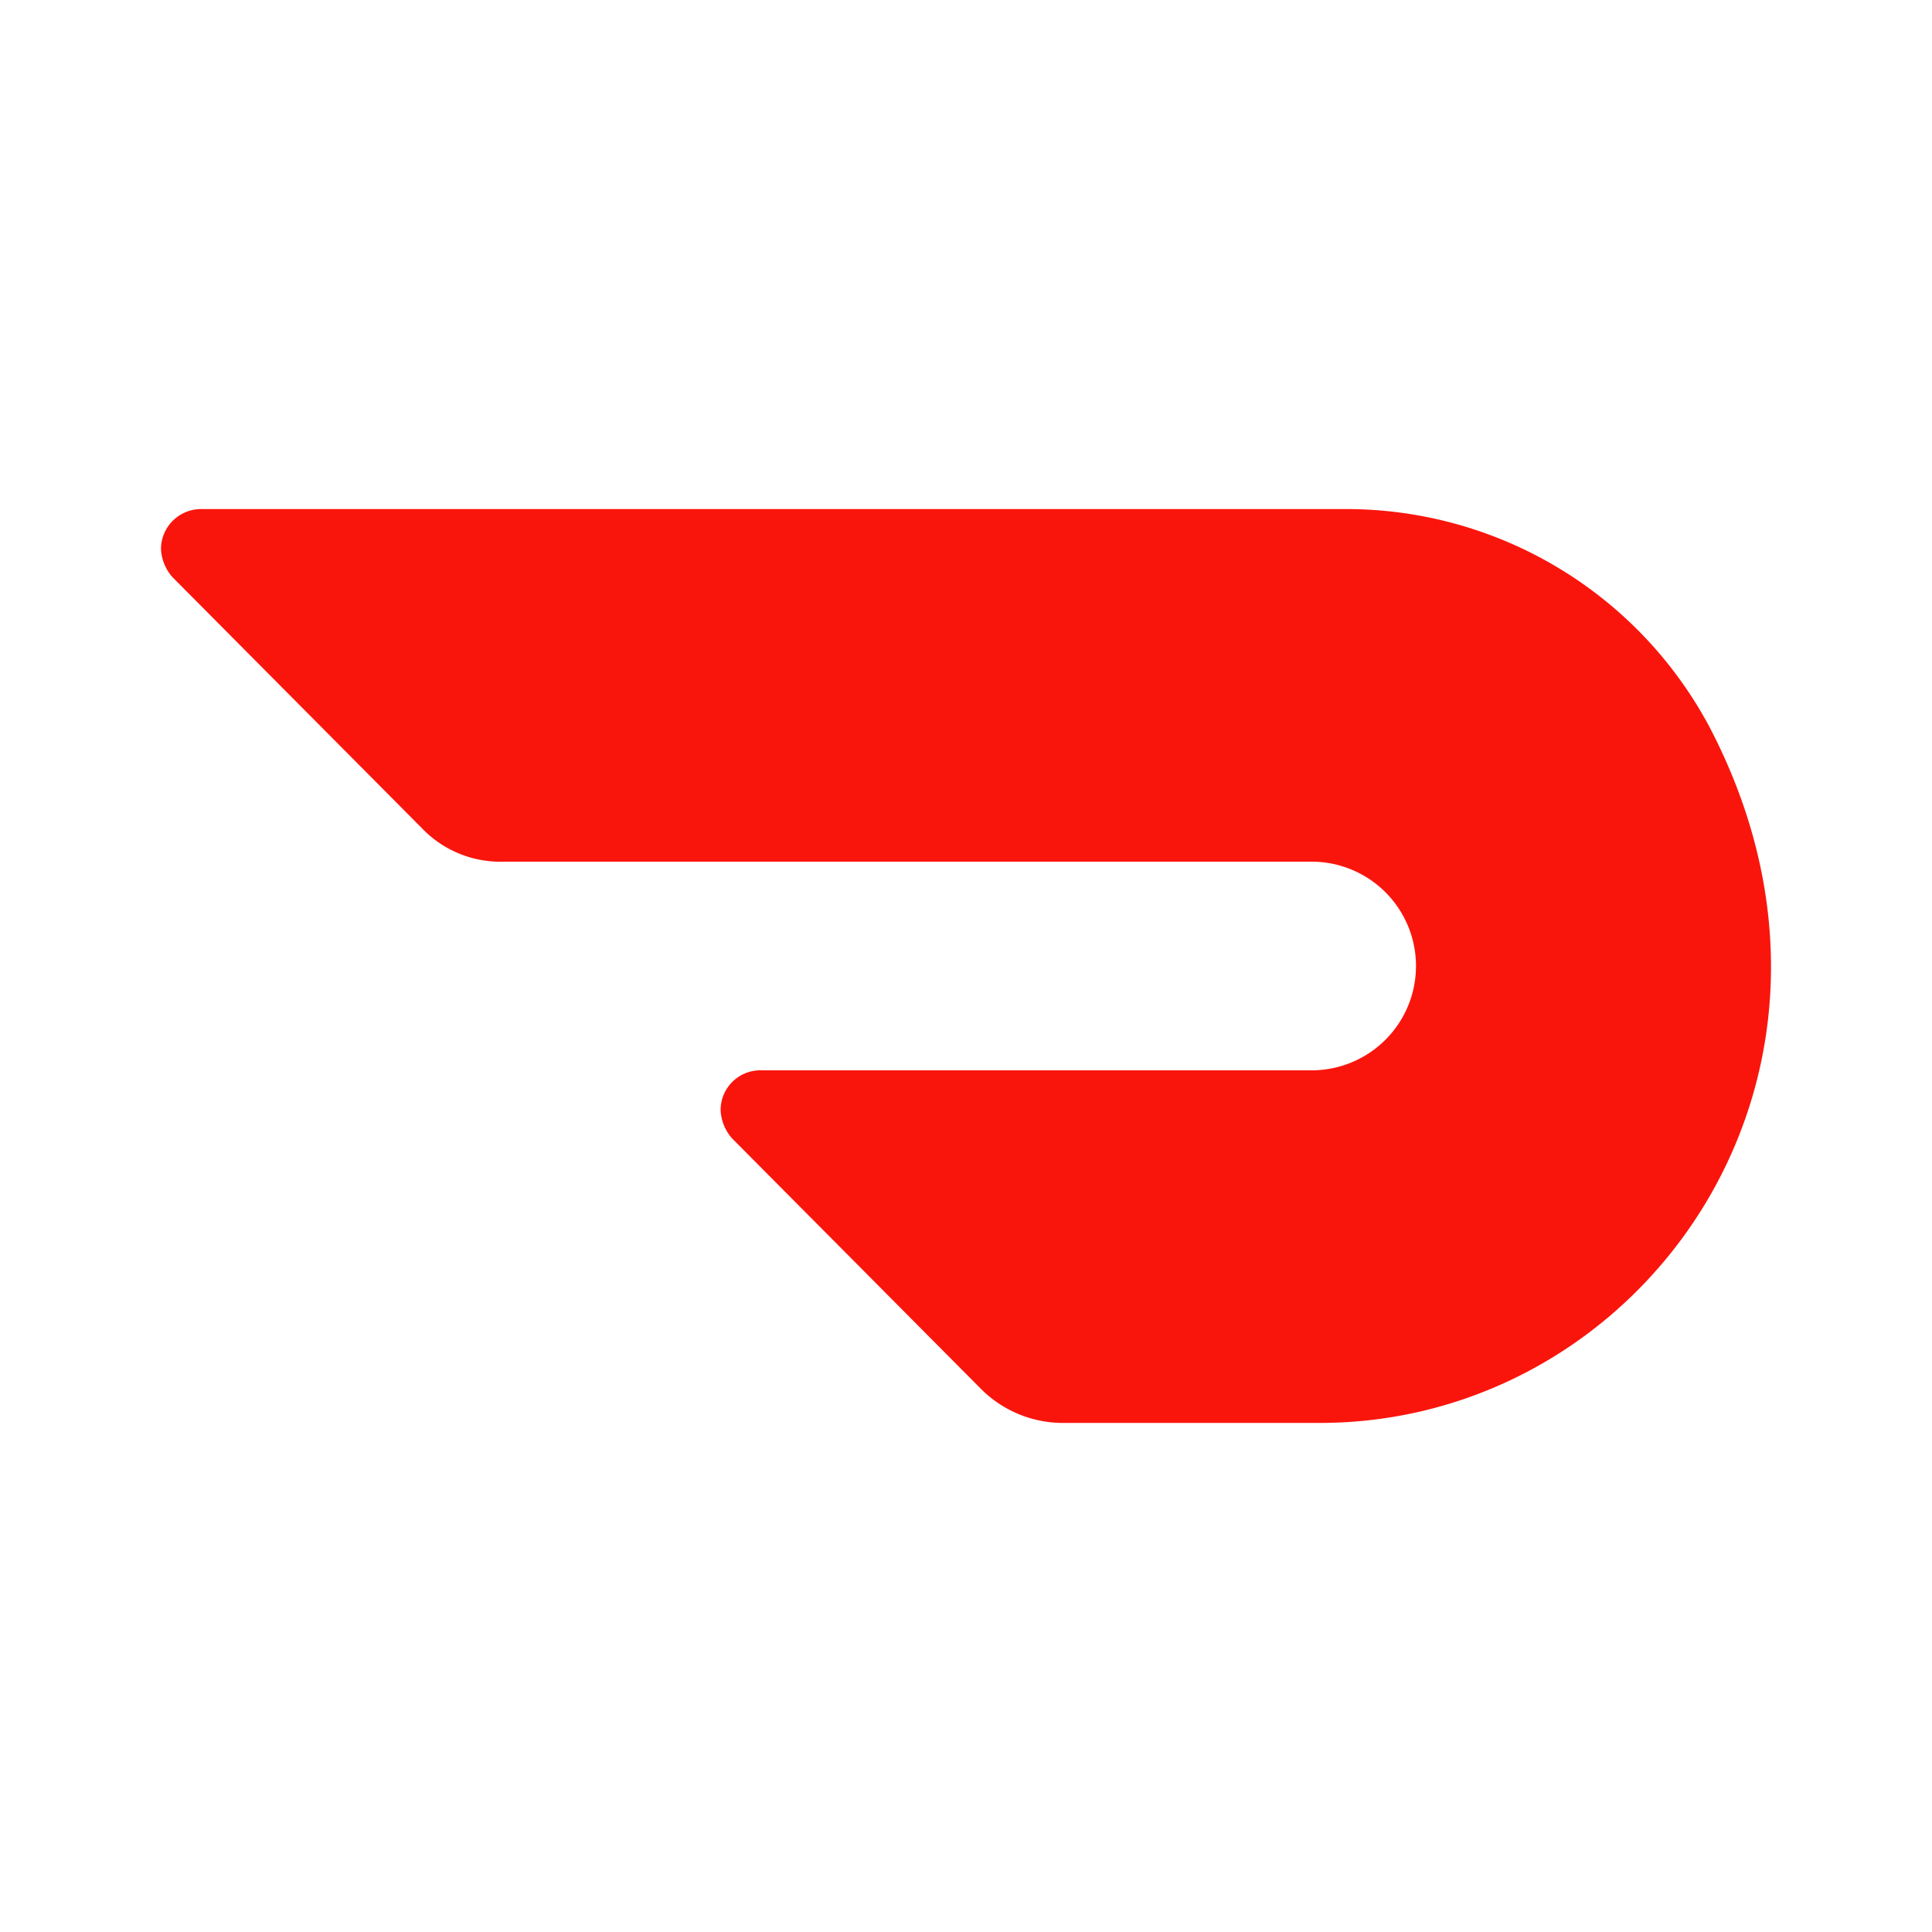<svg id="Layer_1" data-name="Layer 1" xmlns="http://www.w3.org/2000/svg" viewBox="0 0 300 300"><path d="M265.353,112.703A63.914,63.914,0,0,0,209.095,79.049H31.279A6.218,6.218,0,0,0,25,85.328a7.125,7.125,0,0,0,1.758,4.27L65.436,128.526a16.884,16.884,0,0,0,12.809,5.274H203.569a16.2,16.2,0,0,1,.251,32.399H117.926a6.168,6.168,0,0,0-6.028,6.279,7.124,7.124,0,0,0,1.758,4.27l38.677,38.929a18.007,18.007,0,0,0,13.06,5.274H204.574c50.733.251,89.159-54.249,60.779-108.247" fill="#fa150c"/></svg>